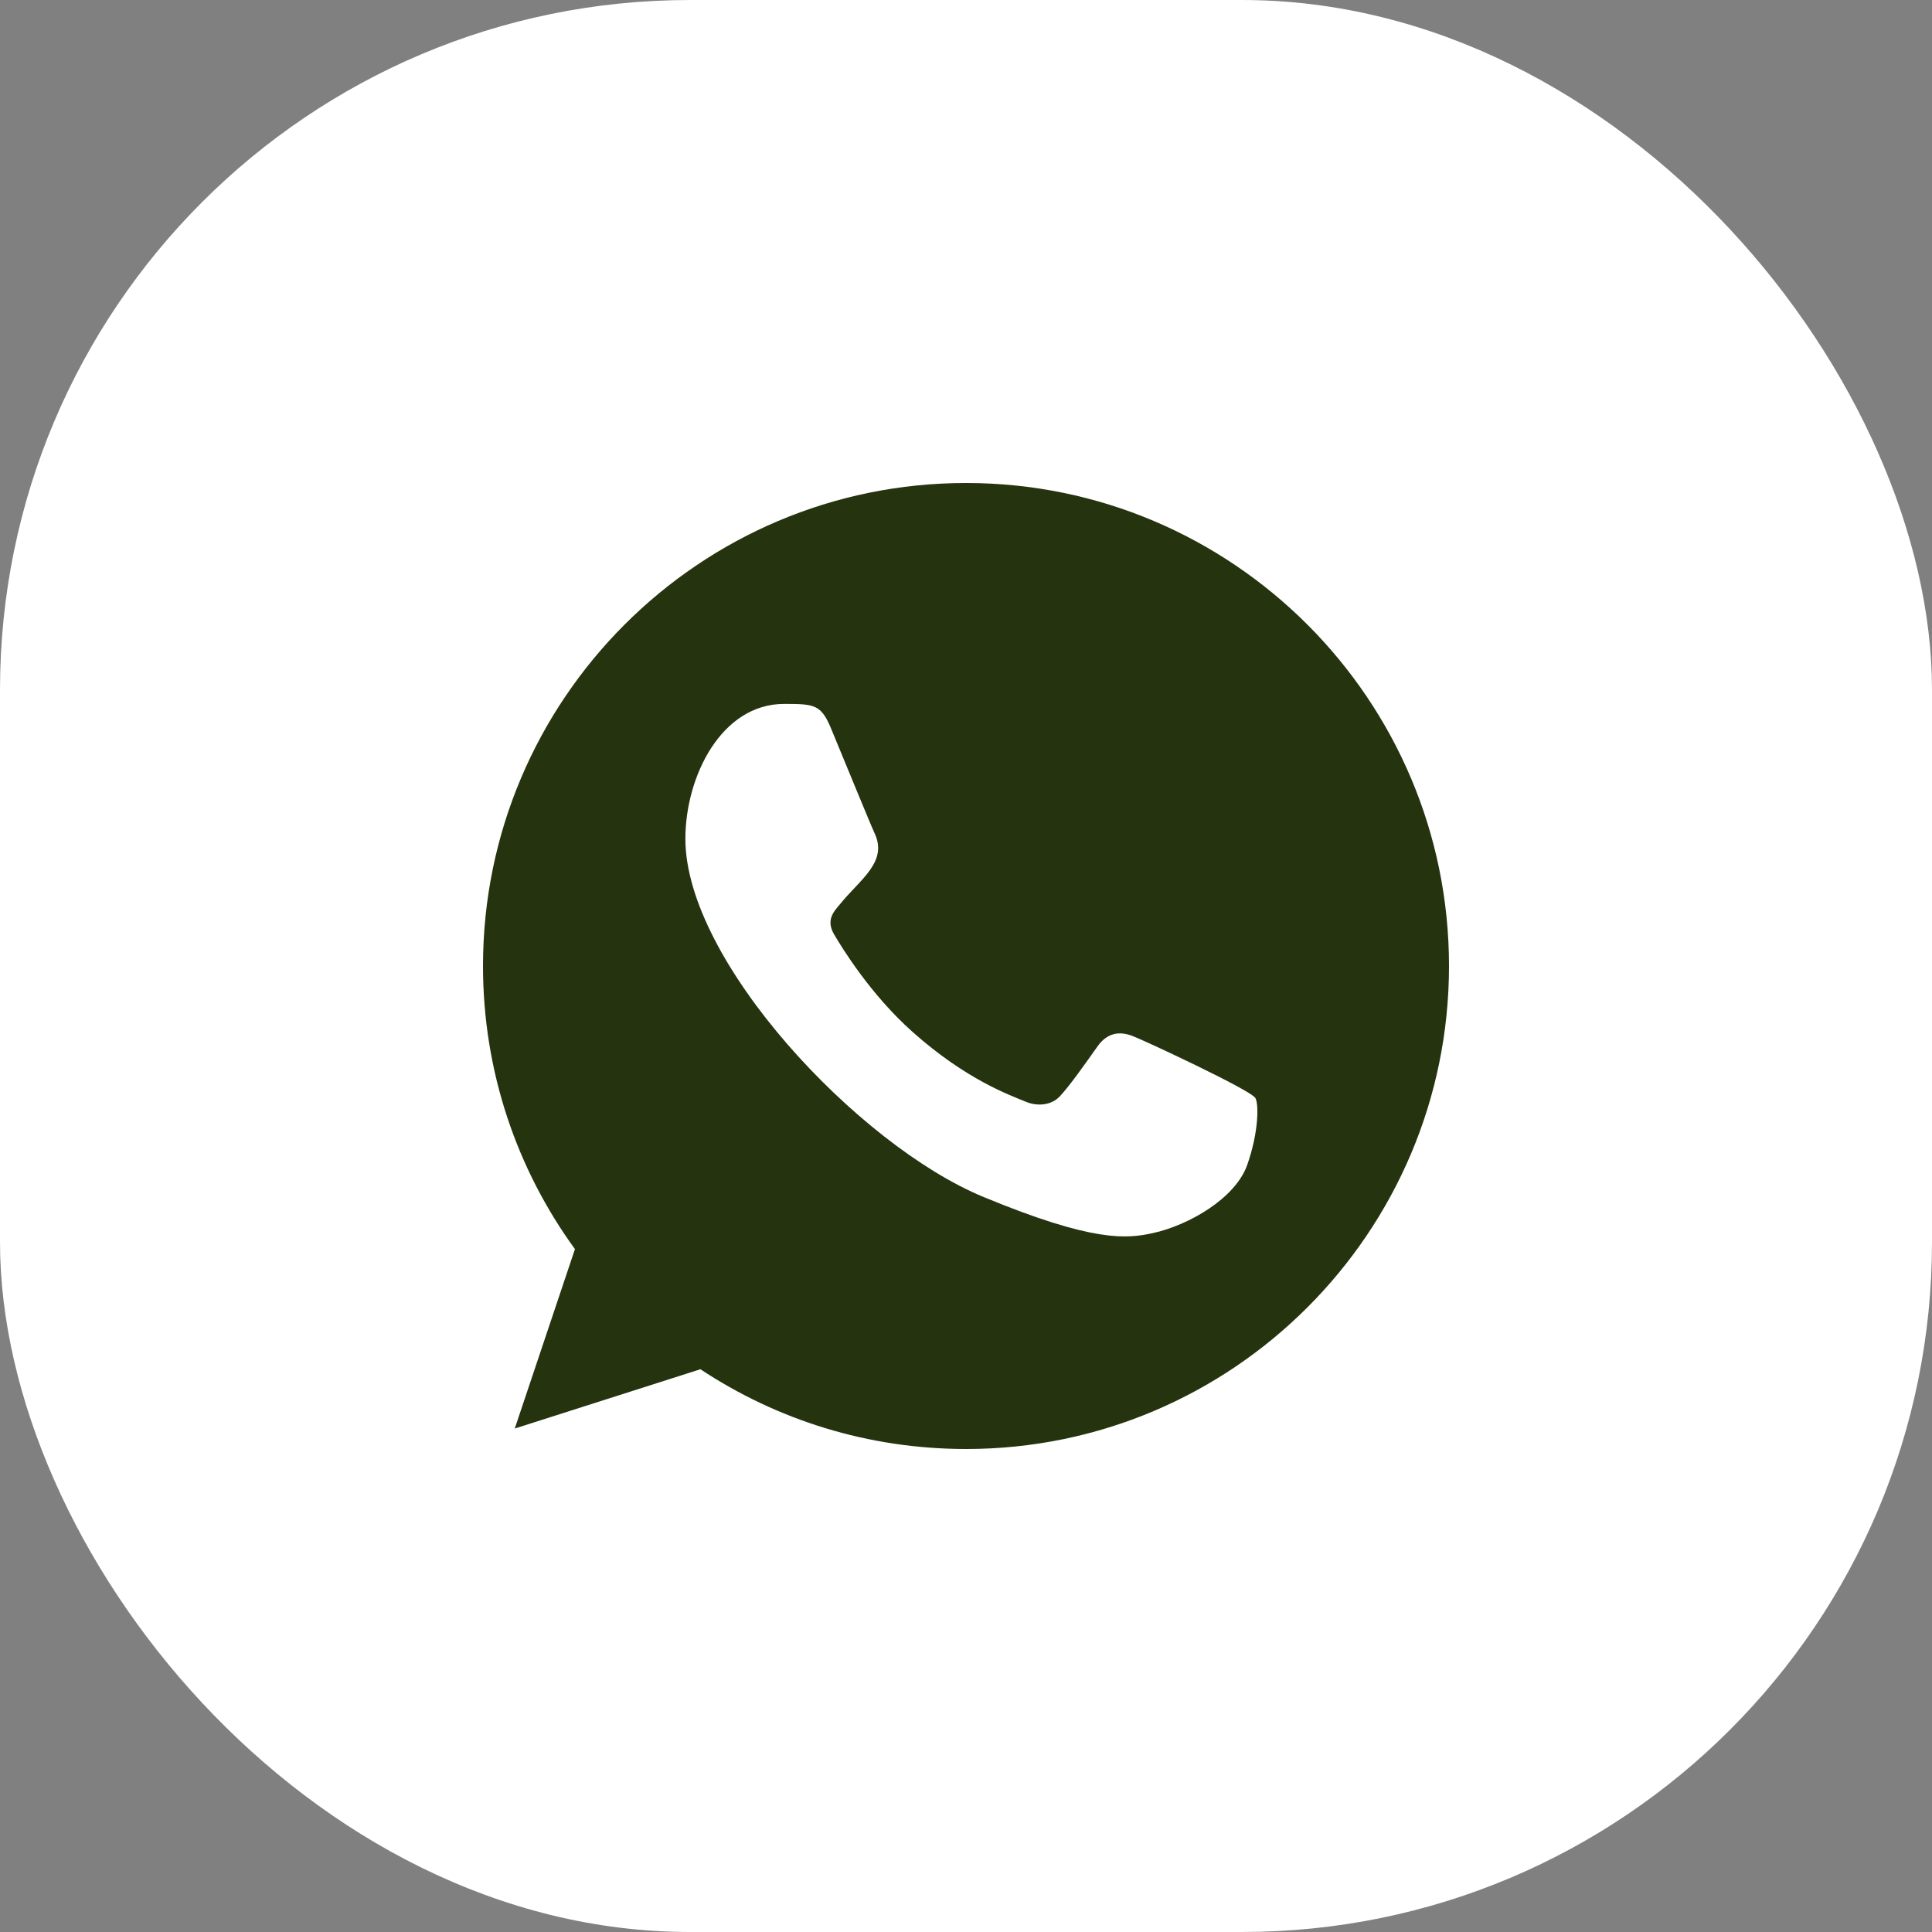 <?xml version="1.0" encoding="UTF-8"?> <svg xmlns="http://www.w3.org/2000/svg" width="32" height="32" viewBox="0 0 32 32" fill="none"><rect x="0" y="0" width="32" height="32" fill="#808080" stroke="none"/><rect width="32" height="32" rx="11.429" fill="white"></rect><path fill-rule="evenodd" clip-rule="evenodd" d="M20.657 19.297C20.464 19.843 19.698 20.294 19.086 20.426C18.668 20.515 18.122 20.585 16.284 19.823C14.219 18.968 11.352 15.921 11.352 13.893C11.352 12.861 11.947 11.659 12.988 11.659C13.489 11.659 13.599 11.668 13.764 12.064C13.957 12.529 14.427 13.677 14.483 13.794C14.714 14.277 14.248 14.56 13.91 14.98C13.802 15.106 13.679 15.243 13.816 15.478C13.952 15.709 14.422 16.475 15.114 17.091C16.006 17.886 16.73 18.14 16.99 18.248C17.182 18.328 17.413 18.309 17.554 18.159C17.732 17.966 17.954 17.646 18.179 17.331C18.338 17.105 18.541 17.077 18.753 17.157C18.896 17.207 20.716 18.052 20.793 18.187C20.85 18.285 20.85 18.751 20.657 19.297ZM16.002 8H15.998C11.587 8 8 11.588 8 16C8 17.749 8.564 19.372 9.523 20.689L8.526 23.661L11.601 22.679C12.866 23.516 14.375 24 16.002 24C20.412 24 24 20.412 24 16C24 11.588 20.412 8 16.002 8Z" fill="#25330F"></path></svg> 